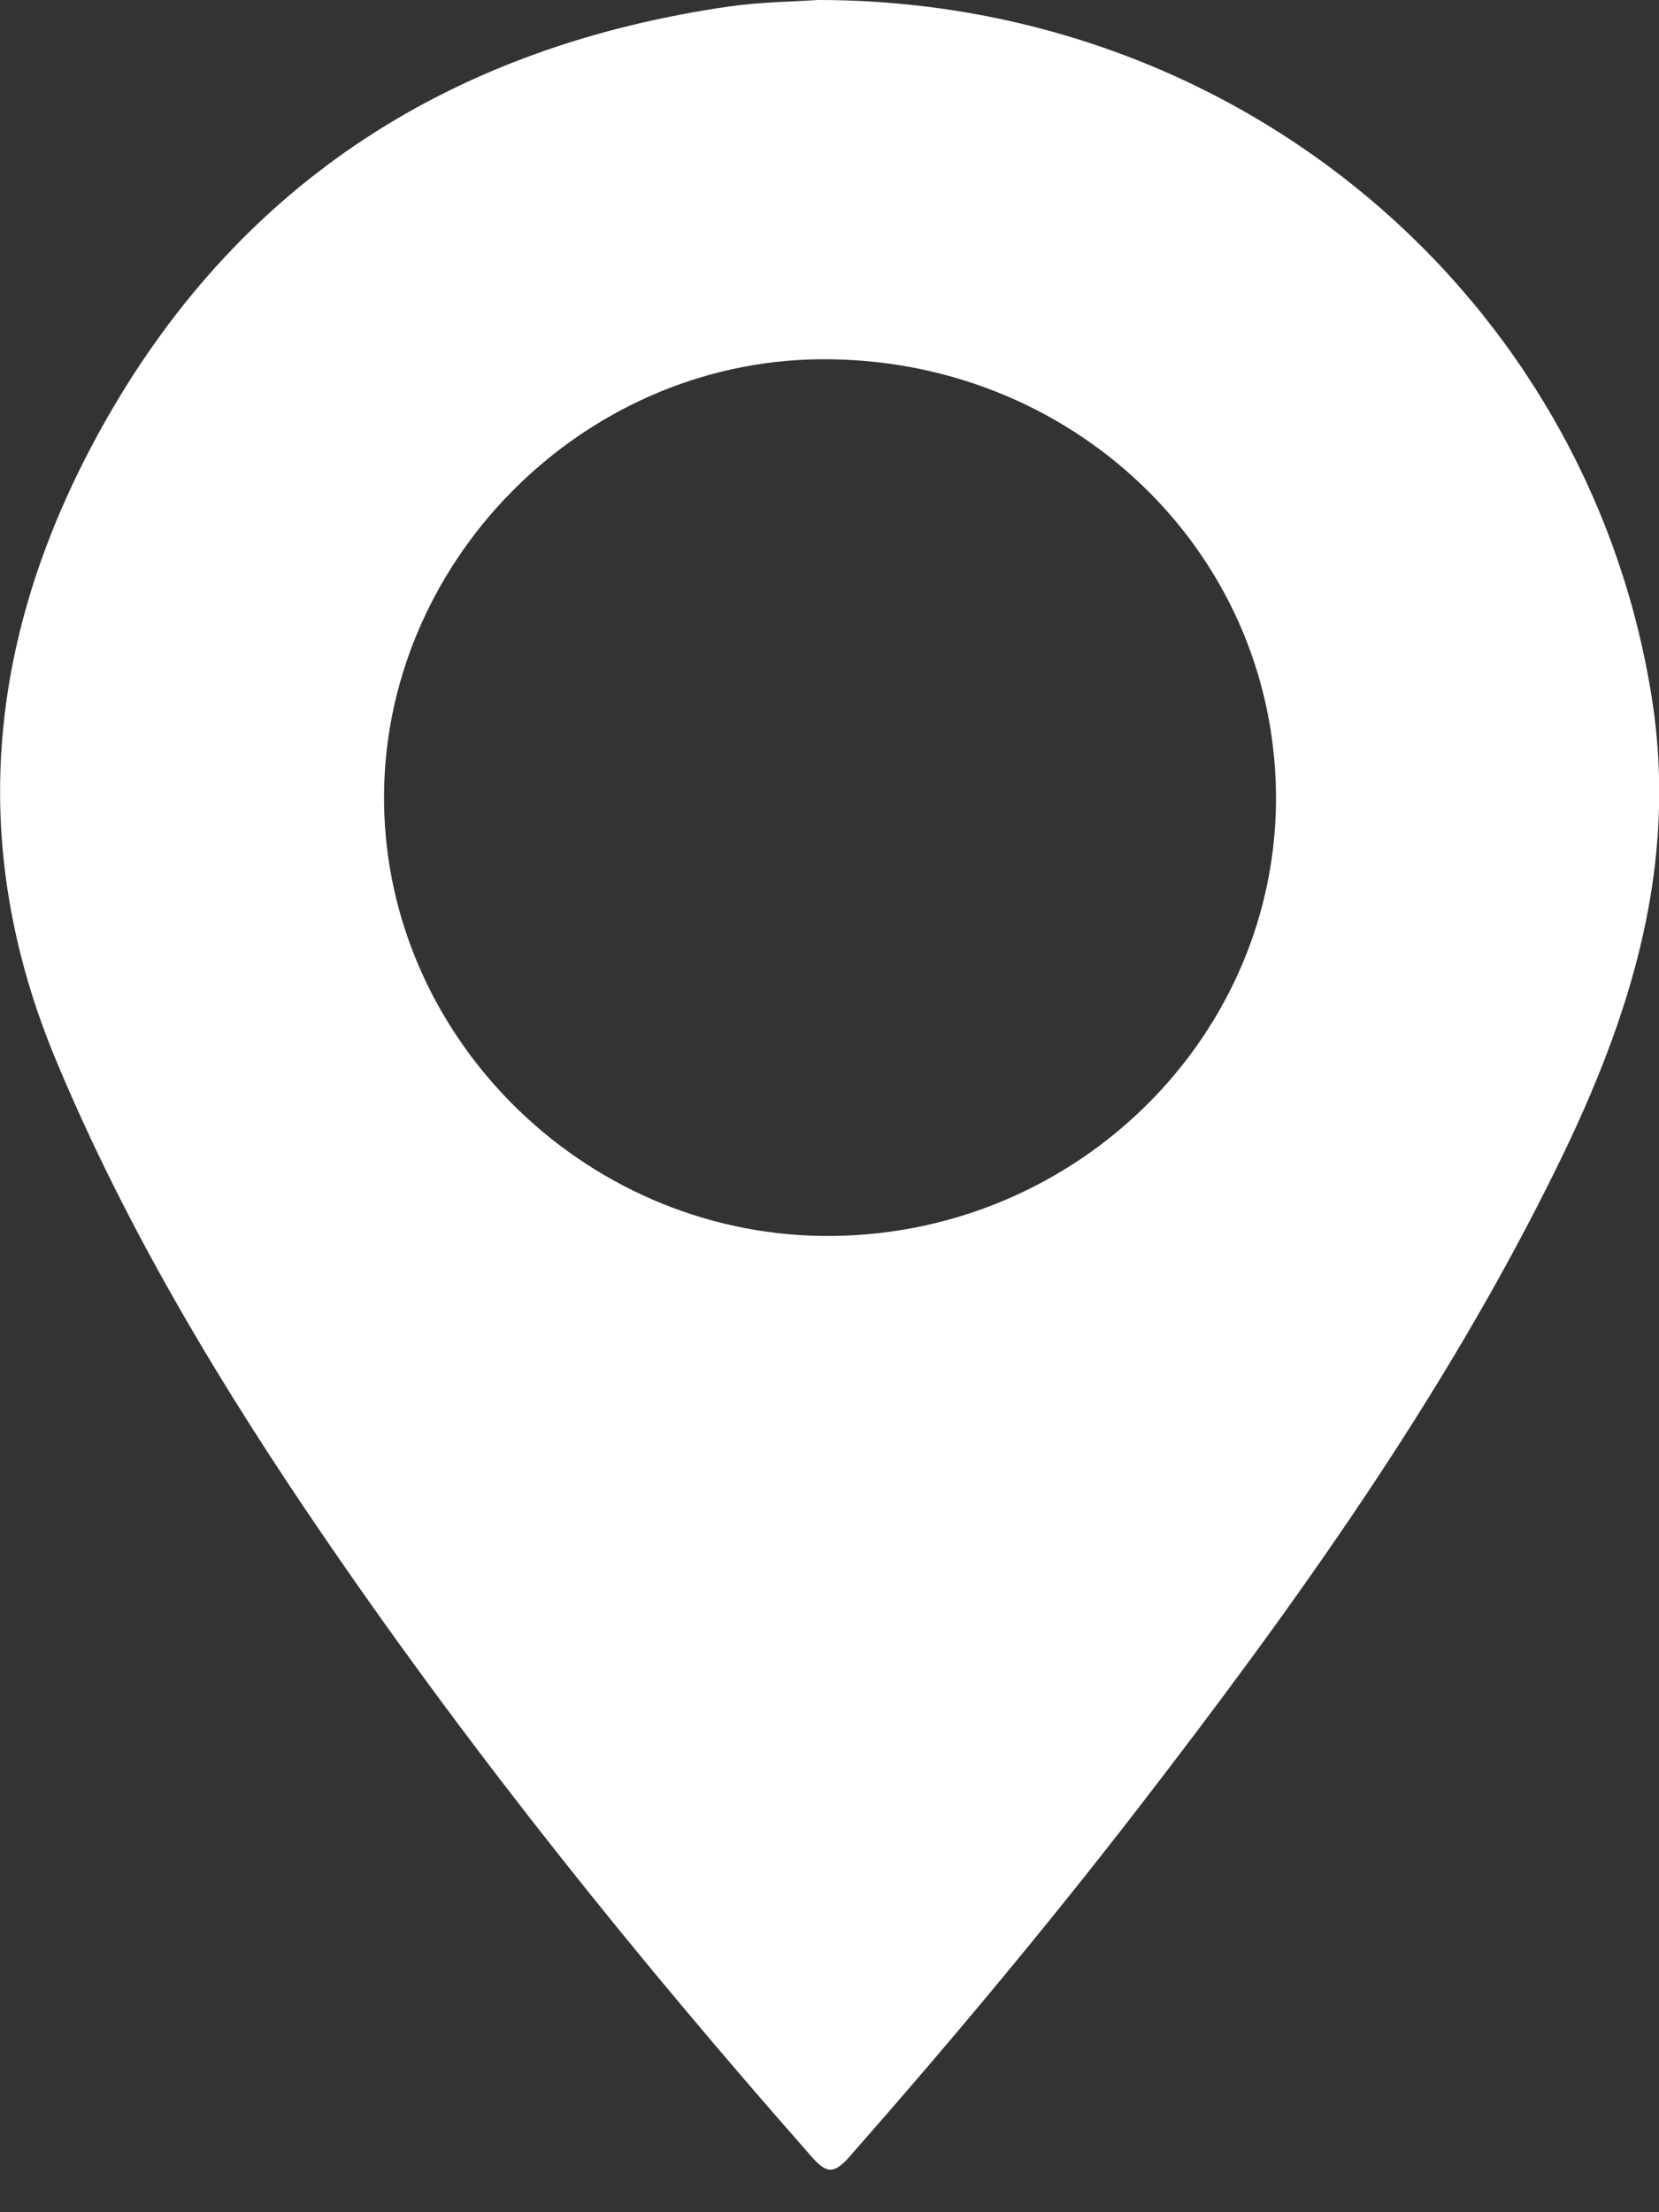<?xml version="1.0" encoding="UTF-8"?> <svg xmlns="http://www.w3.org/2000/svg" width="24" height="32" viewBox="0 0 24 32" fill="none"><rect x="0" y="0" width="24" height="32" fill="#333333" stroke="none"/><path d="M11.834 0C17.946 0 22.966 4.298 23.892 10.068C24.285 12.517 23.59 14.704 22.543 16.843C20.906 20.188 18.743 23.205 16.471 26.149C15.134 27.88 13.73 29.56 12.284 31.203C12.053 31.465 11.944 31.428 11.736 31.191C9.236 28.353 6.871 25.415 4.736 22.301C3.232 20.108 1.863 17.845 0.832 15.388C-0.539 12.145 -0.152 9.03 1.545 6.054C3.512 2.606 6.577 0.668 10.545 0.094C11.029 0.026 11.524 0.022 11.834 0ZM18.459 11.477C18.419 7.95 15.483 5.159 11.852 5.197C8.39 5.233 5.514 8.164 5.556 11.614C5.599 15.079 8.549 17.923 12.056 17.878C15.615 17.834 18.497 14.955 18.459 11.477Z" fill="white"></path></svg> 
